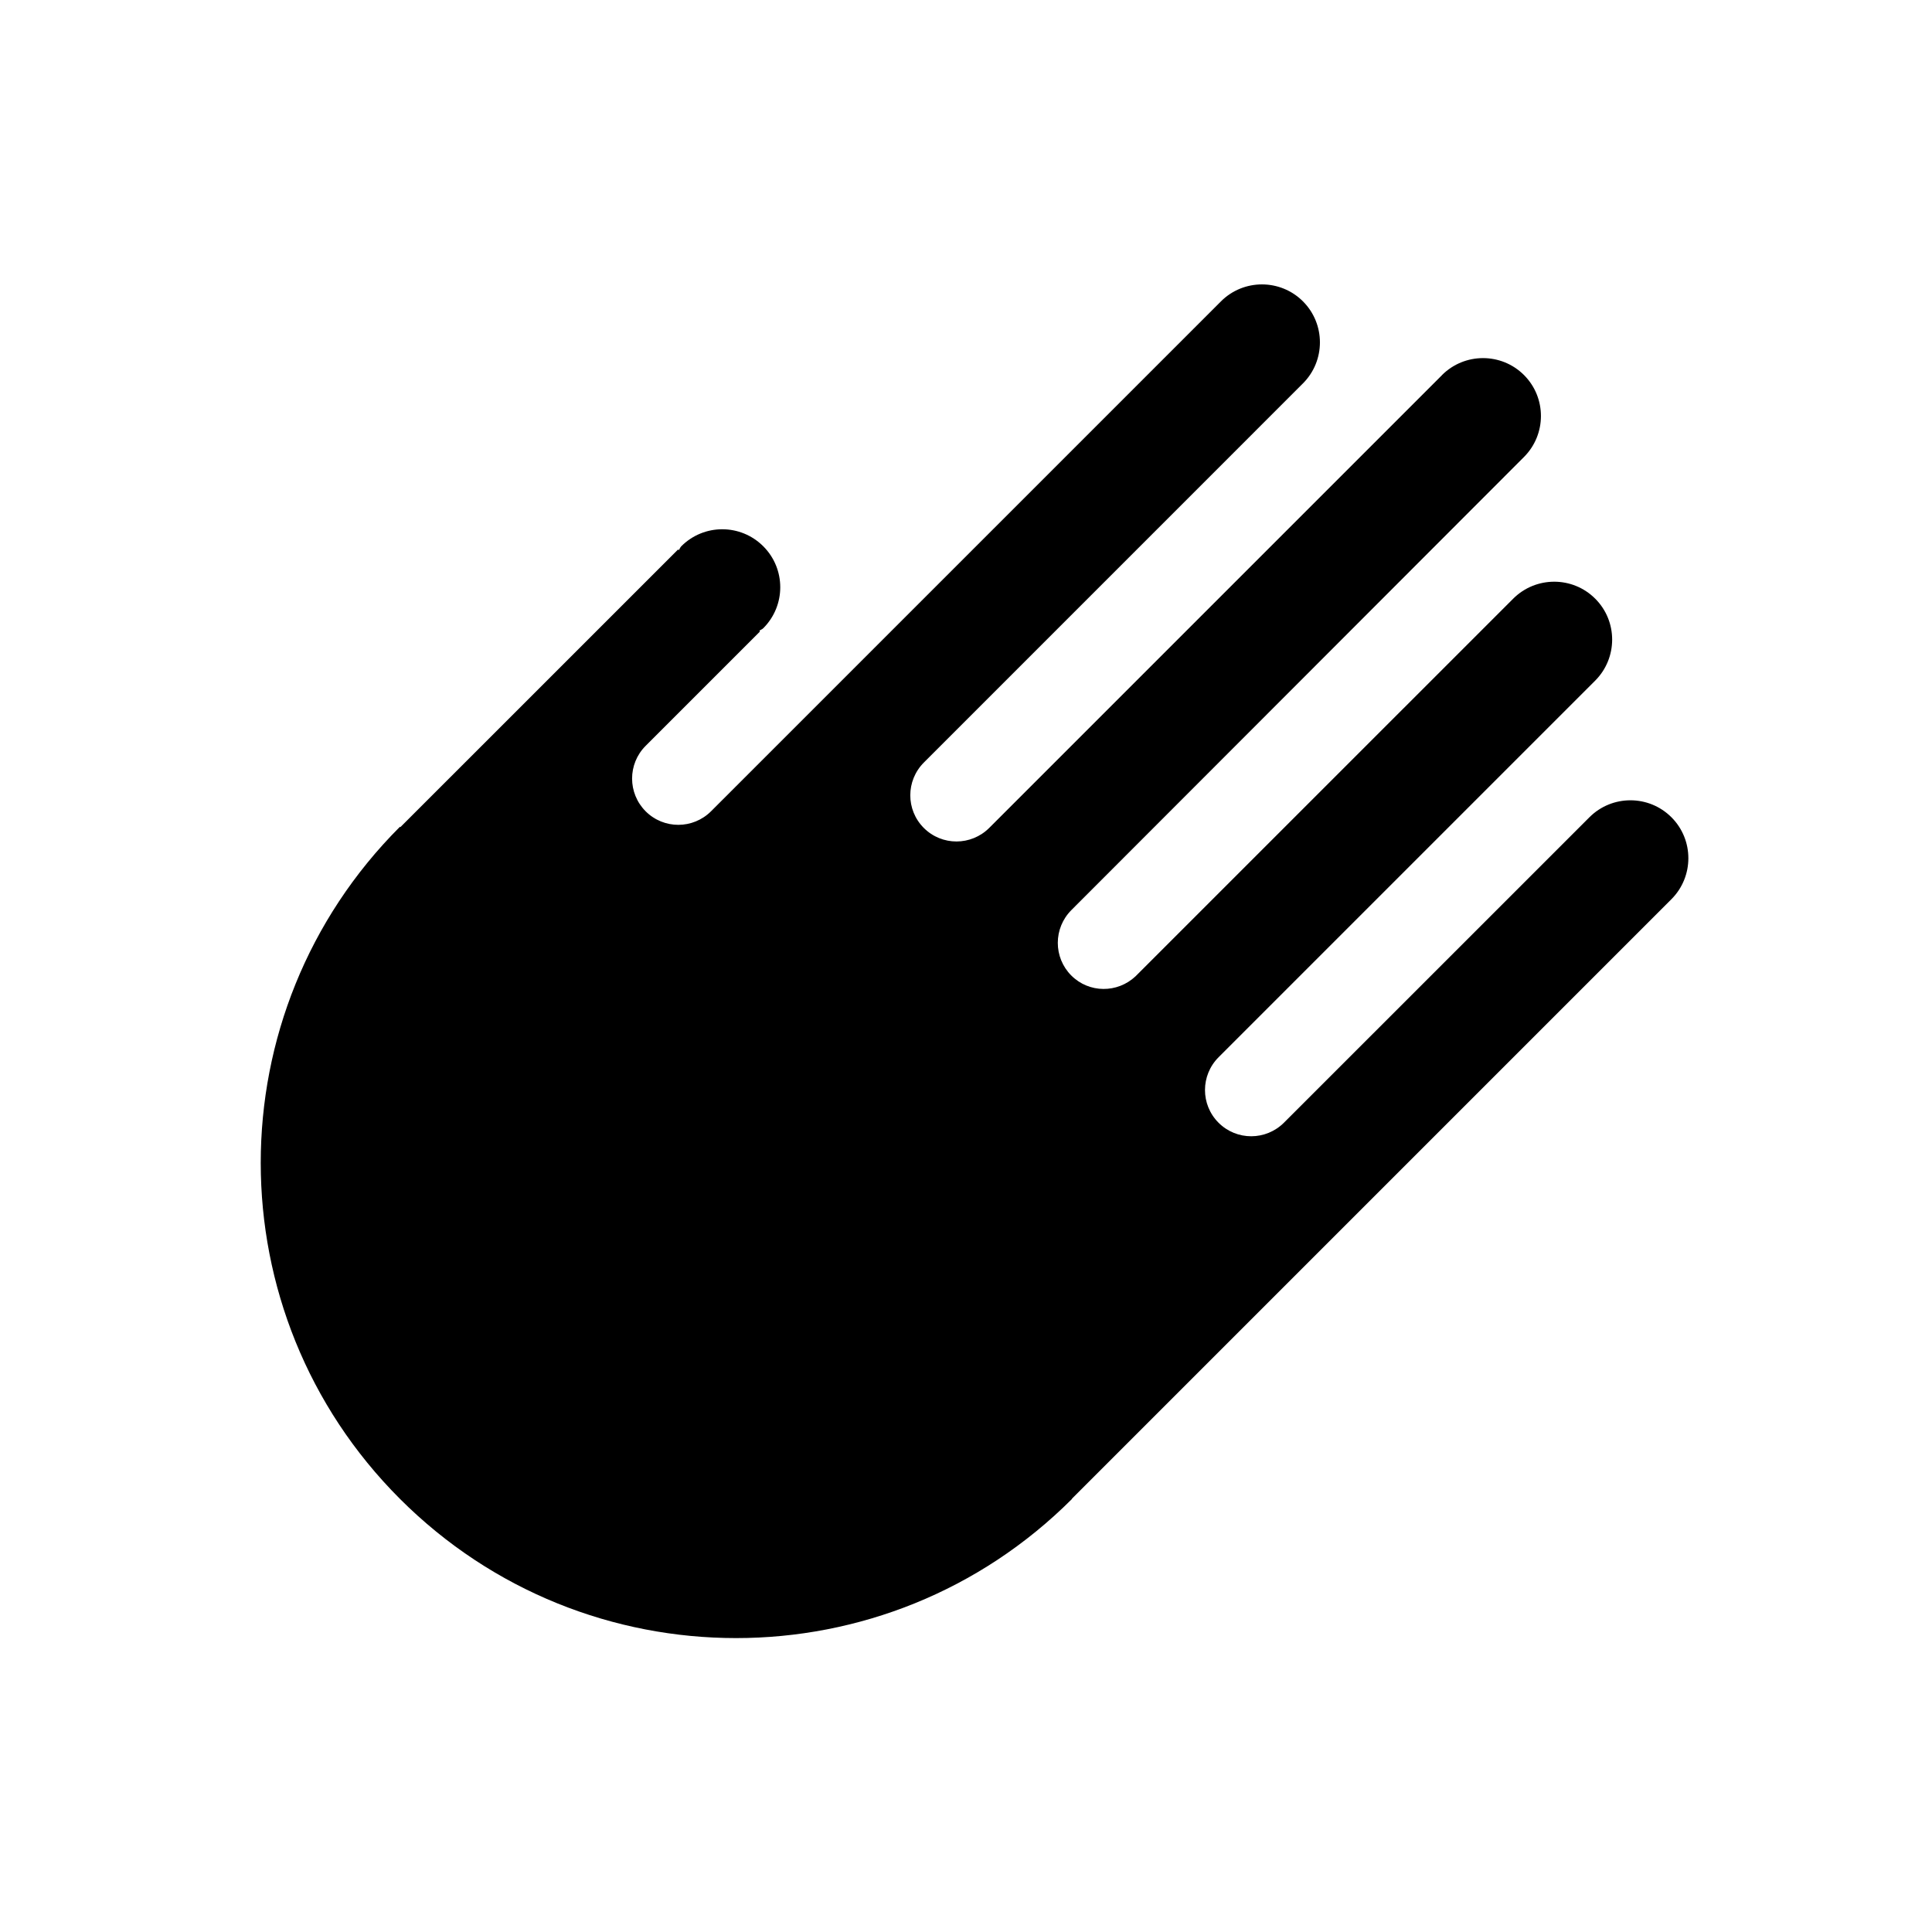 <?xml version="1.0" encoding="UTF-8"?>
<!-- Uploaded to: SVG Repo, www.svgrepo.com, Generator: SVG Repo Mixer Tools -->
<svg fill="#000000" width="800px" height="800px" version="1.1" viewBox="144 144 512 512" xmlns="http://www.w3.org/2000/svg">
 <path d="m526.15 243.41-119.98 119.98c-4.801 4.801-12.559 4.82-17.352 0.023-4.793-4.793-4.769-12.551 0.031-17.352l100.45-100.46c5.996-5.996 5.992-15.742 0-21.734-5.992-5.992-15.742-5.996-21.734 0l-135.12 135.12c-4.805 4.801-12.551 4.805-17.34 0.016-4.785-4.793-4.797-12.551 0.004-17.352l30.305-30.305-0.18-0.18c0.316-0.266 0.727-0.363 1.043-0.68 6.004-6.012 5.996-15.719 0-21.715-6.004-6.004-15.715-6.019-21.723-0.012-0.316 0.316-0.414 0.719-0.68 1.043l-0.18-0.18-73.598 73.586-0.105-0.109c-49.195 49.195-49.188 128.94 0 178.12 49.184 49.184 128.93 49.195 178.12 0l-0.047-0.039 158.87-158.87c5.992-5.996 6.004-15.73 0.016-21.723-5.996-5.996-15.742-6-21.738 0l-80.934 80.922c-4.801 4.805-12.555 4.82-17.348 0.031-4.805-4.805-4.785-12.566 0.016-17.367l99.781-99.781c6.004-6.012 6.019-15.742 0.023-21.734-5.996-5.996-15.742-6-21.75 0.012l-100.08 100.07c-4.797 4.5-12.305 4.488-17.012-0.215-4.777-4.777-4.777-12.551 0.031-17.352l119.91-120.04c6.012-6.004 6.019-15.742 0.031-21.734-5.992-5.992-15.742-5.996-21.75 0.016z"/>
</svg>